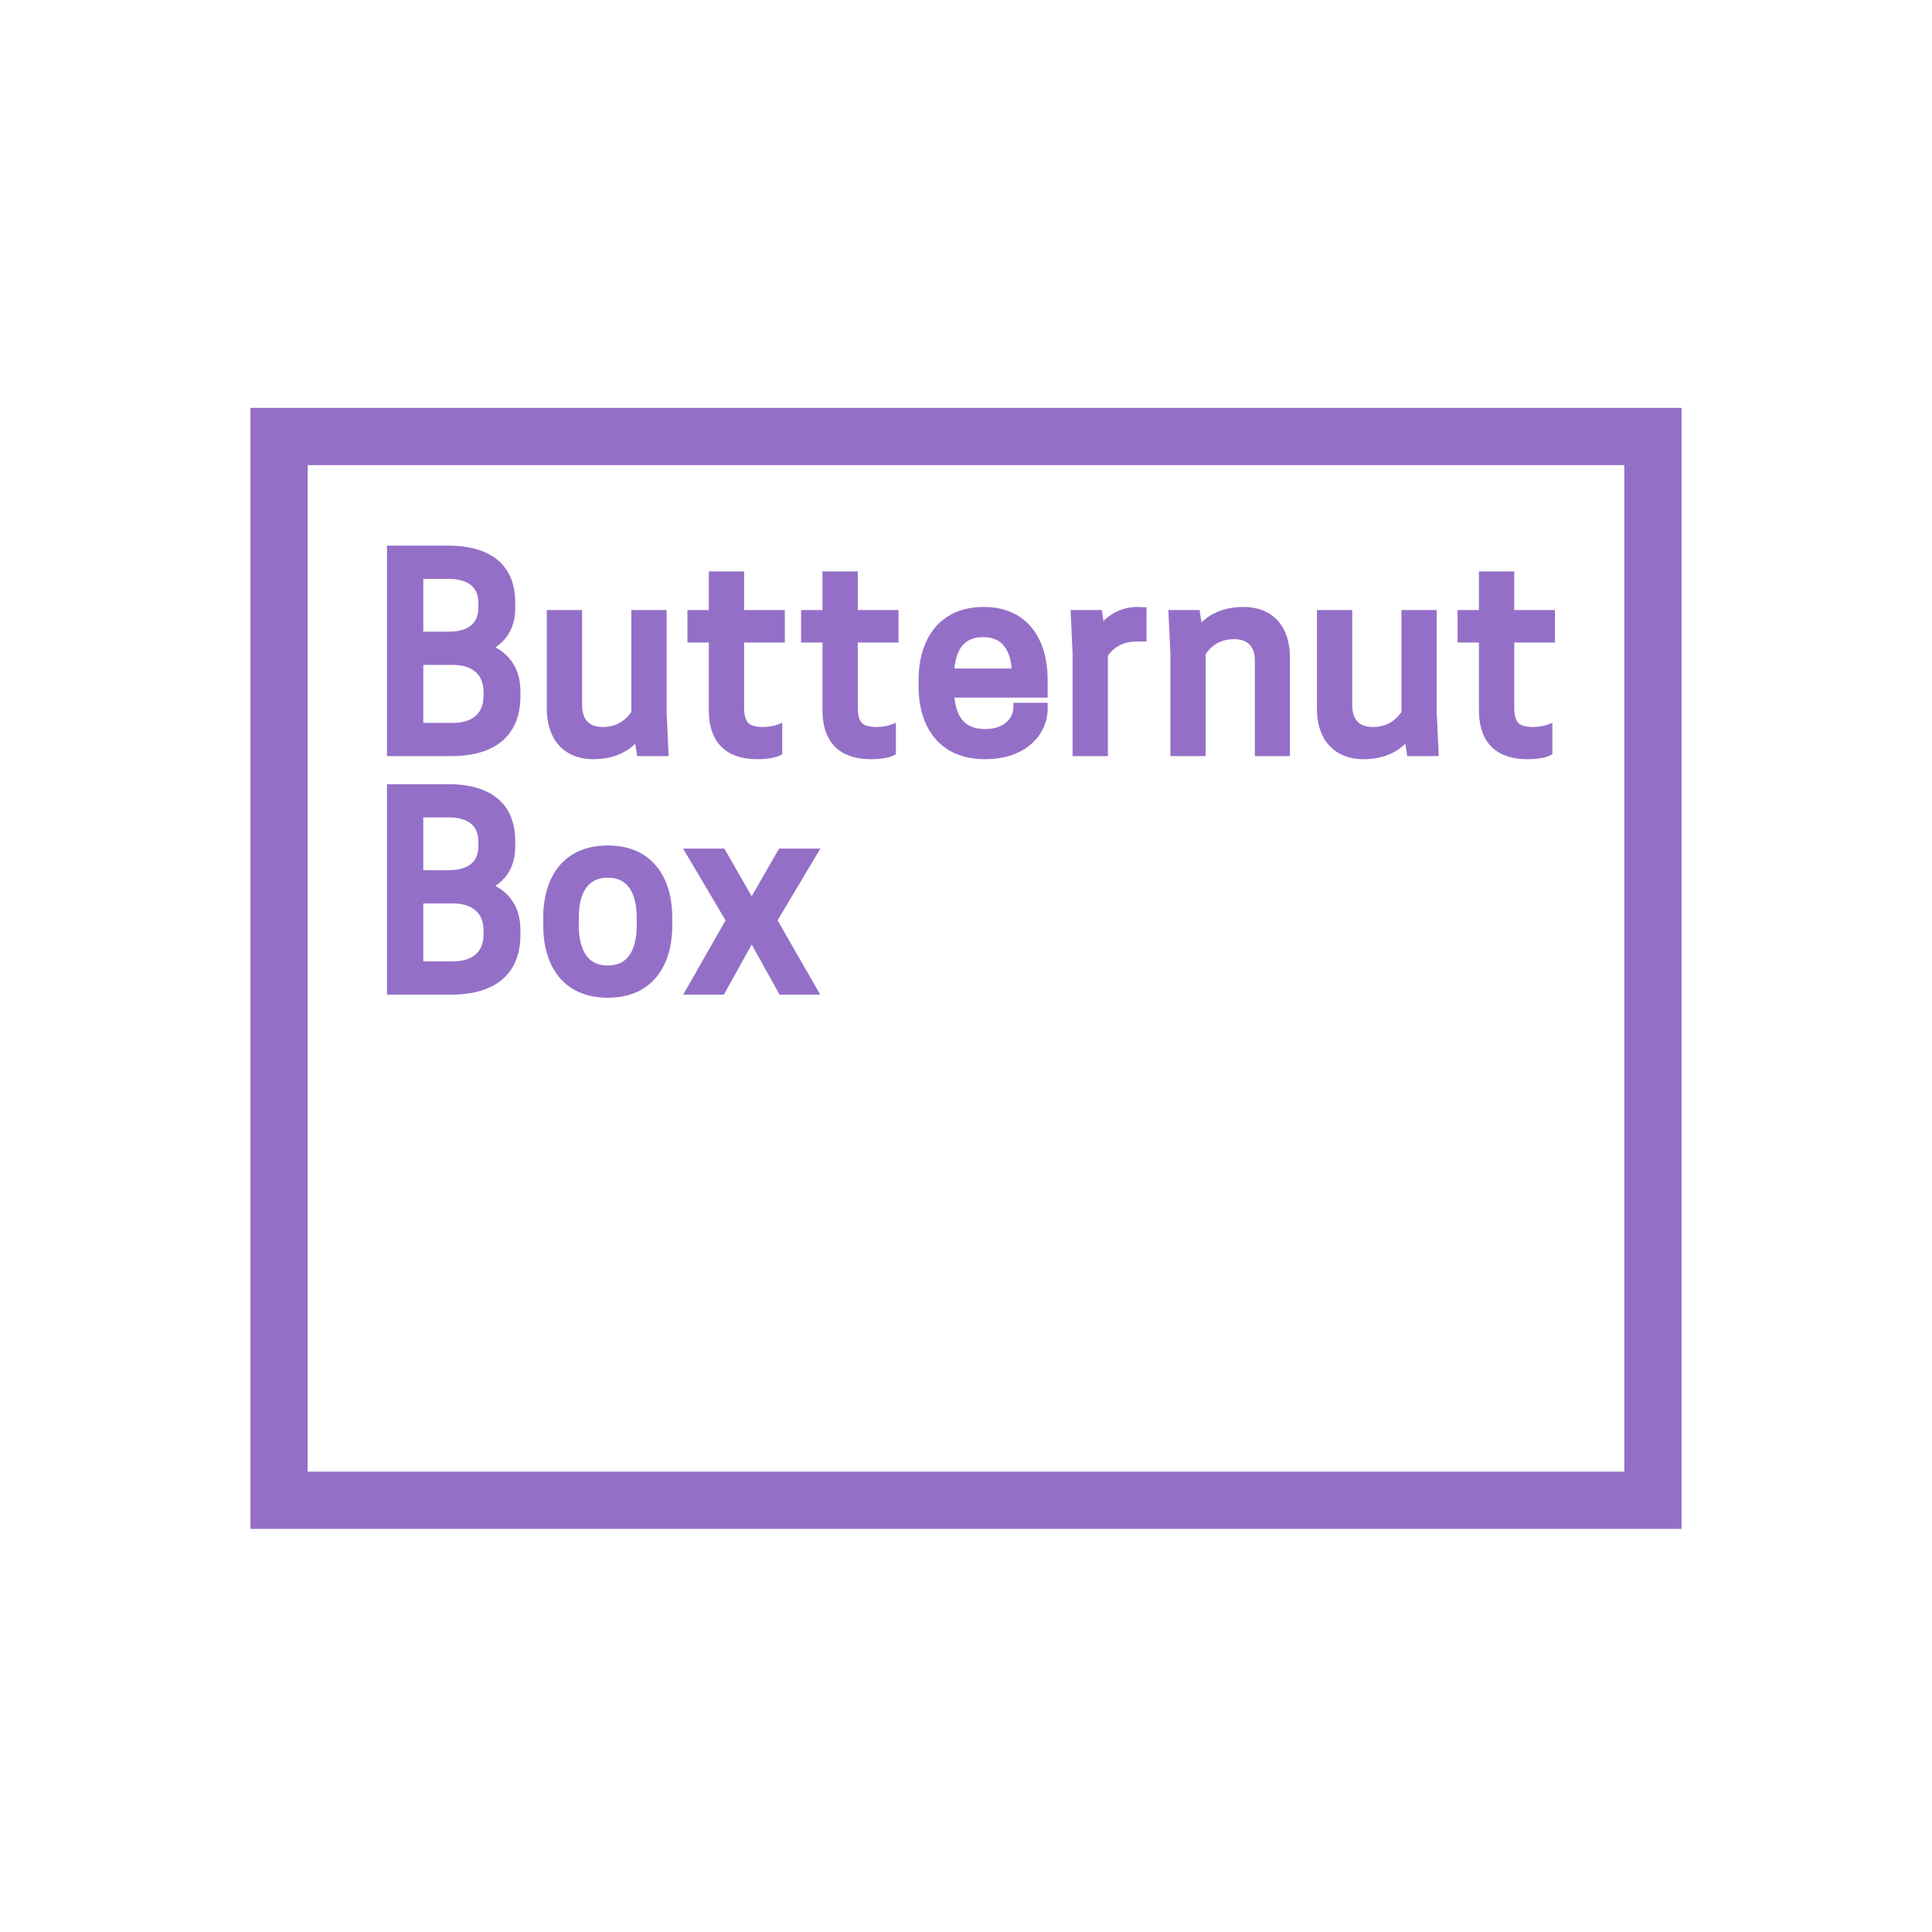 <svg width="270" height="270" viewBox="0 0 270 270" fill="none" xmlns="http://www.w3.org/2000/svg">
<path d="M235 57V213.667H35V57H235ZM43 205.667H227V65H43V205.667Z" fill="#946FC7"/>
<path d="M96.628 119.254H100.84L105.052 126.598L109.264 119.254H113.476L107.896 128.614L113.476 138.334H109.336L105.052 130.63L100.768 138.334H96.628L102.172 128.614L96.628 119.254Z" fill="#946FC7"/>
<path d="M84.933 138.764C79.138 138.764 76.582 134.66 76.582 129.296V128.288C76.582 122.924 79.138 118.82 84.933 118.82C90.73 118.82 93.285 122.924 93.285 128.288V129.296C93.285 134.66 90.73 138.764 84.933 138.764ZM84.933 135.596C88.174 135.596 89.65 133.112 89.65 129.296V128.288C89.65 124.472 88.174 121.988 84.933 121.988C81.694 121.988 80.218 124.472 80.218 128.288V129.296C80.218 133.112 81.694 135.596 84.933 135.596Z" fill="#946FC7"/>
<path d="M54.745 110.254H62.629C67.201 110.254 71.341 111.91 71.341 117.562V118.282C71.341 121.234 69.865 122.926 67.741 123.862C70.225 124.762 72.061 126.562 72.061 129.946V130.666C72.061 136.534 67.777 138.334 63.133 138.334H54.745V110.254ZM63.313 125.59H58.489V135.022H63.313C65.905 135.022 68.245 133.834 68.245 130.522V130.09C68.245 126.814 65.905 125.59 63.313 125.59ZM62.701 113.566H58.489V122.278H62.701C65.257 122.278 67.525 121.27 67.525 118.174V117.67C67.525 114.574 65.257 113.566 62.701 113.566Z" fill="#946FC7"/>
<path d="M210.951 85.919H216.639V89.124H210.951V98.844C210.951 101.616 212.139 102.264 214.299 102.264C215.055 102.264 215.991 102.084 216.279 101.976V105C215.991 105.144 215.055 105.432 213.471 105.432C209.871 105.432 207.351 103.776 207.351 99.24V89.124H204.363V85.919H207.351V80.519H210.951V85.919Z" fill="#946FC7"/>
<path d="M184.71 85.92H188.31V98.556C188.31 100.932 189.57 102.264 191.874 102.264C194.466 102.264 195.834 100.752 196.518 99.708V85.92H200.118V99.6L200.37 105H197.238L196.842 102.372C195.69 104.1 193.674 105.432 190.542 105.432C186.582 105.432 184.71 102.66 184.71 99.132V85.92Z" fill="#946FC7"/>
<path d="M179.601 105H176.037V92.364C176.037 89.988 174.777 88.656 172.437 88.656C169.845 88.656 168.477 90.168 167.829 91.212V105H164.229V91.32L163.977 85.92H167.073L167.469 88.548C168.621 86.82 170.637 85.488 173.769 85.488C177.765 85.488 179.601 88.26 179.601 91.788V105Z" fill="#946FC7"/>
<path d="M159.023 85.488C159.239 85.488 159.491 85.524 159.563 85.524V88.98H158.915C156.215 88.98 154.847 90.384 154.163 91.428V105H150.563V91.32L150.311 85.92H153.407L153.767 88.368C154.847 86.748 156.575 85.488 159.023 85.488Z" fill="#946FC7"/>
<path d="M145.744 96.828H132.676C132.82 100.536 134.404 102.552 137.68 102.552C140.848 102.552 142.288 100.608 142.288 98.88H145.744V99.024C145.744 102.228 143.08 105.432 137.644 105.432C131.668 105.432 129.04 101.256 129.04 95.892V95.028C129.04 89.664 131.704 85.488 137.464 85.488C143.188 85.488 145.744 89.664 145.744 95.028V96.828ZM137.392 88.368C134.296 88.368 132.784 90.492 132.676 94.092H142.108C141.964 90.492 140.488 88.368 137.392 88.368Z" fill="#946FC7"/>
<path d="M119.208 85.919H124.896V89.124H119.208V98.844C119.208 101.616 120.396 102.264 122.556 102.264C123.312 102.264 124.248 102.084 124.536 101.976V105C124.248 105.144 123.312 105.432 121.728 105.432C118.128 105.432 115.608 103.776 115.608 99.24V89.124H112.62V85.919H115.608V80.519H119.208V85.919Z" fill="#946FC7"/>
<path d="M103.327 85.919H109.015V89.124H103.327V98.844C103.327 101.616 104.515 102.264 106.675 102.264C107.431 102.264 108.367 102.084 108.655 101.976V105C108.367 105.144 107.431 105.432 105.847 105.432C102.247 105.432 99.727 103.776 99.727 99.24V89.124H96.739V85.919H99.727V80.519H103.327V85.919Z" fill="#946FC7"/>
<path d="M77.086 85.92H80.686V98.556C80.686 100.932 81.946 102.264 84.25 102.264C86.842 102.264 88.21 100.752 88.894 99.708V85.92H92.494V99.6L92.746 105H89.614L89.218 102.372C88.066 104.1 86.05 105.432 82.918 105.432C78.958 105.432 77.086 102.66 77.086 99.132V85.92Z" fill="#946FC7"/>
<path d="M54.745 76.92H62.629C67.201 76.92 71.341 78.576 71.341 84.228V84.948C71.341 87.9 69.865 89.592 67.741 90.528C70.225 91.428 72.061 93.228 72.061 96.612V97.332C72.061 103.2 67.777 105 63.133 105H54.745V76.92ZM63.313 92.256H58.489V101.688H63.313C65.905 101.688 68.245 100.5 68.245 97.188V96.756C68.245 93.48 65.905 92.256 63.313 92.256ZM62.701 80.232H58.489V88.944H62.701C65.257 88.944 67.525 87.936 67.525 84.84V84.336C67.525 81.24 65.257 80.232 62.701 80.232Z" fill="#946FC7"/>
<path d="M101.226 118.588L105.052 125.258L108.878 118.588H114.65L108.668 128.62L114.628 139.001H108.944L105.052 132.002L101.16 139.001H95.48L101.401 128.62L95.458 118.588H101.226ZM102.943 128.608L97.775 137.668H100.376L105.052 129.259L109.728 137.668H112.324L107.124 128.608L112.303 119.921H109.65L105.052 127.939L100.454 119.921H97.798L102.943 128.608Z" fill="#946FC7"/>
<path d="M92.619 128.29C92.619 125.703 92.001 123.503 90.764 121.963C89.544 120.445 87.659 119.49 84.934 119.49C82.208 119.49 80.323 120.445 79.103 121.963C77.866 123.503 77.248 125.703 77.248 128.29V129.299C77.248 131.886 77.866 134.086 79.103 135.626C80.323 137.144 82.208 138.1 84.934 138.1C87.659 138.1 89.544 137.144 90.764 135.626C92.001 134.086 92.619 131.886 92.619 129.299V128.29ZM88.983 128.29C88.983 126.452 88.624 125.034 87.962 124.094C87.324 123.19 86.358 122.658 84.934 122.658C83.509 122.658 82.543 123.19 81.906 124.094C81.243 125.034 80.884 126.452 80.884 128.29V129.299C80.884 131.137 81.243 132.555 81.906 133.495C82.543 134.4 83.509 134.932 84.934 134.932C86.358 134.932 87.324 134.4 87.962 133.495C88.624 132.555 88.983 131.137 88.983 129.299V128.29ZM90.316 129.299C90.316 131.276 89.936 133.008 89.051 134.264C88.141 135.556 86.749 136.266 84.934 136.266C83.118 136.266 81.726 135.556 80.816 134.264C79.931 133.008 79.551 131.276 79.551 129.299V128.29C79.551 126.313 79.931 124.581 80.816 123.326C81.726 122.034 83.118 121.324 84.934 121.324C86.749 121.324 88.141 122.034 89.051 123.326C89.936 124.581 90.316 126.313 90.316 128.29V129.299ZM93.952 129.299C93.952 132.075 93.292 134.609 91.803 136.462C90.295 138.337 88.004 139.434 84.934 139.434C81.863 139.434 79.572 138.337 78.064 136.462C76.575 134.609 75.915 132.075 75.915 129.299V128.29C75.915 125.514 76.575 122.98 78.064 121.128C79.572 119.252 81.863 118.156 84.934 118.156C88.004 118.156 90.295 119.252 91.803 121.128C93.292 122.98 93.952 125.514 93.952 128.29V129.299Z" fill="#946FC7"/>
<path d="M70.674 117.563C70.674 114.923 69.722 113.315 68.318 112.336C66.873 111.328 64.854 110.921 62.63 110.921H55.412V137.668H63.133C65.387 137.668 67.459 137.228 68.951 136.16C70.404 135.118 71.394 133.416 71.394 130.667V129.947C71.394 128.382 70.973 127.236 70.307 126.383C69.636 125.523 68.675 124.91 67.514 124.49L65.951 123.923L67.473 123.253C68.451 122.821 69.243 122.233 69.791 121.447C70.337 120.666 70.674 119.642 70.674 118.283V117.563ZM67.579 130.09C67.579 128.629 67.067 127.709 66.339 127.136C65.586 126.543 64.517 126.257 63.313 126.257H59.156V134.356H63.313C64.521 134.356 65.589 134.077 66.341 133.49C67.065 132.923 67.579 132.005 67.579 130.523V130.09ZM66.859 117.671C66.859 116.308 66.372 115.496 65.682 114.999C64.955 114.475 63.909 114.233 62.701 114.233H59.156V121.612H62.701C63.909 121.612 64.955 121.371 65.682 120.847C66.373 120.349 66.859 119.537 66.859 118.174V117.671ZM68.912 130.523C68.912 132.353 68.255 133.684 67.162 134.54C66.096 135.374 64.697 135.689 63.313 135.689H57.823V124.924H63.313C64.701 124.924 66.099 125.25 67.163 126.089C68.254 126.947 68.912 128.276 68.912 130.09V130.523ZM68.192 118.174C68.192 119.908 67.544 121.148 66.462 121.928C65.416 122.682 64.049 122.945 62.701 122.945H57.823V112.9H62.701C64.049 112.9 65.416 113.163 66.462 113.917C67.544 114.697 68.192 115.937 68.192 117.671V118.174ZM72.008 118.283C72.008 119.875 71.608 121.174 70.885 122.21C70.436 122.854 69.874 123.377 69.238 123.803C70.051 124.246 70.779 124.821 71.358 125.563C72.231 126.681 72.728 128.127 72.728 129.947V130.667C72.728 133.785 71.576 135.918 69.727 137.243C67.916 138.541 65.524 139.001 63.133 139.001H54.079V109.588H62.63C64.977 109.588 67.314 110.01 69.081 111.242C70.891 112.504 72.008 114.55 72.008 117.563V118.283Z" fill="#946FC7"/>
<path d="M210.284 98.844V88.457H215.973V86.587H210.284V81.187H208.018V86.587H205.03V88.457H208.018V99.24C208.018 101.386 208.611 102.727 209.51 103.544C210.42 104.371 211.761 104.766 213.471 104.766C214.501 104.766 215.21 104.636 215.613 104.527V102.811C215.598 102.814 215.584 102.817 215.57 102.819C215.184 102.881 214.724 102.931 214.299 102.931C213.187 102.931 212.131 102.772 211.37 102.09C210.594 101.393 210.284 100.301 210.284 98.844ZM211.618 98.844C211.618 100.158 211.903 100.777 212.26 101.097C212.634 101.432 213.252 101.598 214.299 101.598C214.631 101.598 215.017 101.557 215.359 101.502C215.715 101.445 215.966 101.381 216.045 101.352L216.946 101.014V105.412L216.577 105.596C216.166 105.802 215.117 106.099 213.471 106.099C211.582 106.099 209.863 105.665 208.613 104.531C207.352 103.385 206.685 101.63 206.685 99.24V89.79H203.697V85.253H206.685V79.853H211.618V85.253H217.306V89.79H211.618V98.844Z" fill="#946FC7"/>
<path d="M187.643 86.587H185.377V99.133C185.377 100.787 185.816 102.193 186.649 103.174C187.469 104.139 188.731 104.766 190.542 104.766C193.457 104.766 195.262 103.541 196.287 102.003L197.244 100.568L197.812 104.334H199.672L199.452 99.632L199.451 99.616V86.587H197.185V99.908L197.075 100.074C196.328 101.215 194.782 102.932 191.874 102.932C190.594 102.932 189.508 102.558 188.747 101.762C187.989 100.971 187.643 99.857 187.643 98.557V86.587ZM188.977 98.557C188.977 99.632 189.261 100.372 189.71 100.84C190.154 101.305 190.85 101.598 191.874 101.598C194.024 101.598 195.204 100.431 195.852 99.503V85.254H200.784V99.583L201.068 105.667H196.664L196.404 103.938C195.075 105.228 193.148 106.1 190.542 106.1C188.394 106.1 186.739 105.34 185.633 104.037C184.54 102.75 184.044 101.007 184.044 99.133V85.254H188.977V98.557Z" fill="#946FC7"/>
<path d="M178.934 91.788C178.934 90.132 178.503 88.726 177.674 87.746C176.86 86.783 175.6 86.156 173.769 86.156C170.854 86.156 169.049 87.381 168.023 88.919L167.067 90.353L166.499 86.587H164.675L164.895 91.29L164.896 91.305V104.334H167.162V91.023L167.262 90.861C167.98 89.705 169.53 87.99 172.437 87.99C173.732 87.99 174.827 88.361 175.594 89.157C176.358 89.949 176.704 91.064 176.704 92.365V104.334H178.934V91.788ZM180.267 105.667H175.37V92.365C175.37 91.289 175.086 90.551 174.635 90.083C174.187 89.618 173.481 89.324 172.437 89.324C170.283 89.324 169.106 90.494 168.495 91.409V105.667H163.562V91.337L163.279 85.254H167.646L167.732 85.822L167.907 86.983C169.236 85.693 171.163 84.822 173.769 84.822C175.934 84.822 177.59 85.58 178.693 86.885C179.781 88.173 180.267 89.918 180.267 91.788V105.667Z" fill="#946FC7"/>
<path d="M159.023 84.822C159.162 84.822 159.305 84.833 159.407 84.842C159.434 84.845 159.459 84.847 159.481 84.85C159.504 84.852 159.522 84.853 159.539 84.855C159.583 84.859 159.581 84.858 159.563 84.858H160.23V89.647H158.915C156.64 89.647 155.46 90.742 154.829 91.634V105.667H149.896V91.337L149.613 85.254H153.983L154.208 86.785C155.374 85.628 156.971 84.822 159.023 84.822ZM158.896 86.158C156.781 86.2 155.284 87.294 154.322 88.738L153.36 90.182L152.831 86.587H151.01L151.229 91.29L151.23 91.305V104.334H153.496V91.23L153.605 91.063C154.372 89.893 155.921 88.32 158.896 88.314V86.158Z" fill="#946FC7"/>
<path d="M145.077 95.029C145.077 92.441 144.46 90.22 143.228 88.66C142.014 87.124 140.146 86.156 137.464 86.156C134.762 86.156 132.856 87.126 131.611 88.666C130.349 90.227 129.707 92.447 129.707 95.029V95.893C129.707 98.476 130.341 100.694 131.617 102.252C132.876 103.79 134.826 104.766 137.644 104.766C140.23 104.766 142.087 104.006 143.289 102.933C144.343 101.992 144.924 100.784 145.051 99.547H142.896C142.565 101.455 140.807 103.219 137.68 103.219C135.897 103.219 134.476 102.664 133.496 101.513C132.537 100.386 132.085 98.784 132.01 96.855L131.983 96.162H145.077V95.029ZM137.393 87.702C139.11 87.702 140.46 88.301 141.381 89.467C142.277 90.604 142.7 92.196 142.775 94.066L142.802 94.759H131.99L132.01 94.073C132.066 92.198 132.489 90.604 133.392 89.466C134.317 88.3 135.676 87.702 137.393 87.702ZM137.393 89.035C136.013 89.035 135.068 89.499 134.436 90.295C133.872 91.006 133.507 92.046 133.383 93.426H141.394C141.26 92.045 140.895 91.005 140.334 90.294C139.707 89.498 138.771 89.035 137.393 89.035ZM146.411 97.495H133.389C133.528 98.914 133.917 99.951 134.512 100.649C135.179 101.433 136.187 101.886 137.68 101.886C140.527 101.886 141.622 100.195 141.622 98.881V98.214H146.411V99.025C146.411 100.815 145.665 102.599 144.177 103.928C142.688 105.258 140.495 106.1 137.644 106.1C134.487 106.1 132.134 104.988 130.585 103.096C129.054 101.226 128.374 98.673 128.374 95.893V95.029C128.374 92.246 129.063 89.696 130.574 87.828C132.1 85.939 134.407 84.822 137.464 84.822C140.506 84.822 142.779 85.941 144.274 87.834C145.751 89.703 146.411 92.252 146.411 95.029V97.495Z" fill="#946FC7"/>
<path d="M118.541 98.844V88.457H124.229V86.587H118.541V81.187H116.274V86.587H113.286V88.457H116.274V99.24C116.274 101.386 116.867 102.727 117.766 103.544C118.676 104.371 120.017 104.766 121.728 104.766C122.757 104.766 123.467 104.636 123.869 104.527V102.811C123.855 102.814 123.841 102.817 123.827 102.819C123.44 102.881 122.98 102.931 122.555 102.931C121.443 102.931 120.387 102.772 119.626 102.09C118.85 101.393 118.541 100.301 118.541 98.844ZM119.874 98.844C119.874 100.158 120.16 100.777 120.517 101.097C120.89 101.432 121.508 101.598 122.555 101.598C122.887 101.598 123.273 101.557 123.615 101.502C123.971 101.445 124.223 101.381 124.301 101.352L125.202 101.014V105.412L124.834 105.596C124.422 105.802 123.374 106.099 121.728 106.099C119.838 106.099 118.118 105.665 116.869 104.531C115.608 103.385 114.941 101.63 114.941 99.24V89.79H111.953V85.253H114.941V79.853H119.874V85.253H125.563V89.79H119.874V98.844Z" fill="#946FC7"/>
<path d="M102.66 98.844V88.457H108.348V86.587H102.66V81.187H100.393V86.587H97.406V88.457H100.393V99.24C100.393 101.386 100.986 102.727 101.885 103.544C102.795 104.371 104.137 104.766 105.847 104.766C106.876 104.766 107.586 104.636 107.988 104.527V102.811C107.974 102.814 107.96 102.817 107.946 102.819C107.56 102.881 107.099 102.931 106.674 102.931C105.562 102.931 104.506 102.772 103.745 102.09C102.969 101.393 102.66 100.301 102.66 98.844ZM103.993 98.844C103.993 100.158 104.279 100.777 104.636 101.097C105.009 101.432 105.627 101.598 106.674 101.598C107.006 101.598 107.392 101.557 107.734 101.502C108.09 101.445 108.342 101.381 108.421 101.352L109.322 101.014V105.412L108.953 105.596C108.541 105.802 107.493 106.099 105.847 106.099C103.957 106.099 102.238 105.665 100.988 104.531C99.727 103.385 99.06 101.63 99.06 99.24V89.79H96.072V85.253H99.06V79.853H103.993V85.253H109.682V89.79H103.993V98.844Z" fill="#946FC7"/>
<path d="M80.019 86.587H77.752V99.133C77.752 100.787 78.192 102.193 79.025 103.174C79.844 104.139 81.106 104.766 82.917 104.766C85.832 104.766 87.637 103.541 88.663 102.003L89.62 100.568L90.188 104.334H92.047L91.827 99.632L91.827 99.616V86.587H89.561V99.908L89.451 100.074C88.704 101.215 87.157 102.932 84.249 102.932C82.969 102.932 81.883 102.558 81.122 101.762C80.365 100.971 80.019 99.857 80.019 98.557V86.587ZM81.352 98.557C81.352 99.632 81.636 100.372 82.085 100.84C82.53 101.305 83.226 101.598 84.249 101.598C86.4 101.598 87.58 100.431 88.227 99.503V85.254H93.16V99.583L93.444 105.667H89.04L88.779 103.937C87.45 105.227 85.524 106.1 82.917 106.1C80.769 106.1 79.115 105.34 78.008 104.037C76.916 102.75 76.419 101.007 76.419 99.133V85.254H81.352V98.557Z" fill="#946FC7"/>
<path d="M70.674 84.228C70.674 81.589 69.722 79.981 68.318 79.002C66.873 77.994 64.854 77.587 62.63 77.587H55.412V104.334H63.133C65.387 104.334 67.459 103.894 68.951 102.826C70.404 101.784 71.394 100.082 71.394 97.333V96.613C71.394 95.048 70.973 93.902 70.307 93.049C69.636 92.189 68.675 91.576 67.514 91.156L65.951 90.589L67.473 89.919C68.451 89.487 69.243 88.899 69.791 88.113C70.337 87.332 70.674 86.308 70.674 84.949V84.228ZM67.579 96.757C67.579 95.295 67.067 94.375 66.339 93.802C65.586 93.209 64.517 92.923 63.313 92.923H59.156V101.022H63.313C64.521 101.022 65.589 100.743 66.341 100.156C67.065 99.589 67.579 98.671 67.579 97.189V96.757ZM66.859 84.337C66.859 82.974 66.372 82.162 65.682 81.665C64.955 81.141 63.909 80.899 62.701 80.899H59.156V88.278H62.701C63.909 88.278 64.955 88.037 65.682 87.513C66.373 87.015 66.859 86.203 66.859 84.841V84.337ZM68.912 97.189C68.912 99.019 68.255 100.35 67.162 101.206C66.096 102.04 64.697 102.355 63.313 102.355H57.823V91.59H63.313C64.701 91.59 66.099 91.916 67.163 92.755C68.254 93.613 68.912 94.942 68.912 96.757V97.189ZM68.192 84.841C68.192 86.574 67.544 87.814 66.462 88.594C65.416 89.348 64.049 89.611 62.701 89.611H57.823V79.566H62.701C64.049 79.566 65.416 79.829 66.462 80.583C67.544 81.363 68.192 82.603 68.192 84.337V84.841ZM72.008 84.949C72.008 86.541 71.608 87.84 70.885 88.876C70.436 89.52 69.874 90.043 69.238 90.469C70.051 90.912 70.779 91.487 71.358 92.229C72.231 93.347 72.728 94.793 72.728 96.613V97.333C72.728 100.451 71.576 102.584 69.727 103.909C67.916 105.207 65.524 105.667 63.133 105.667H54.079V76.254H62.63C64.977 76.254 67.314 76.675 69.081 77.908C70.891 79.17 72.008 81.216 72.008 84.228V84.949Z" fill="#946FC7"/>
</svg>
